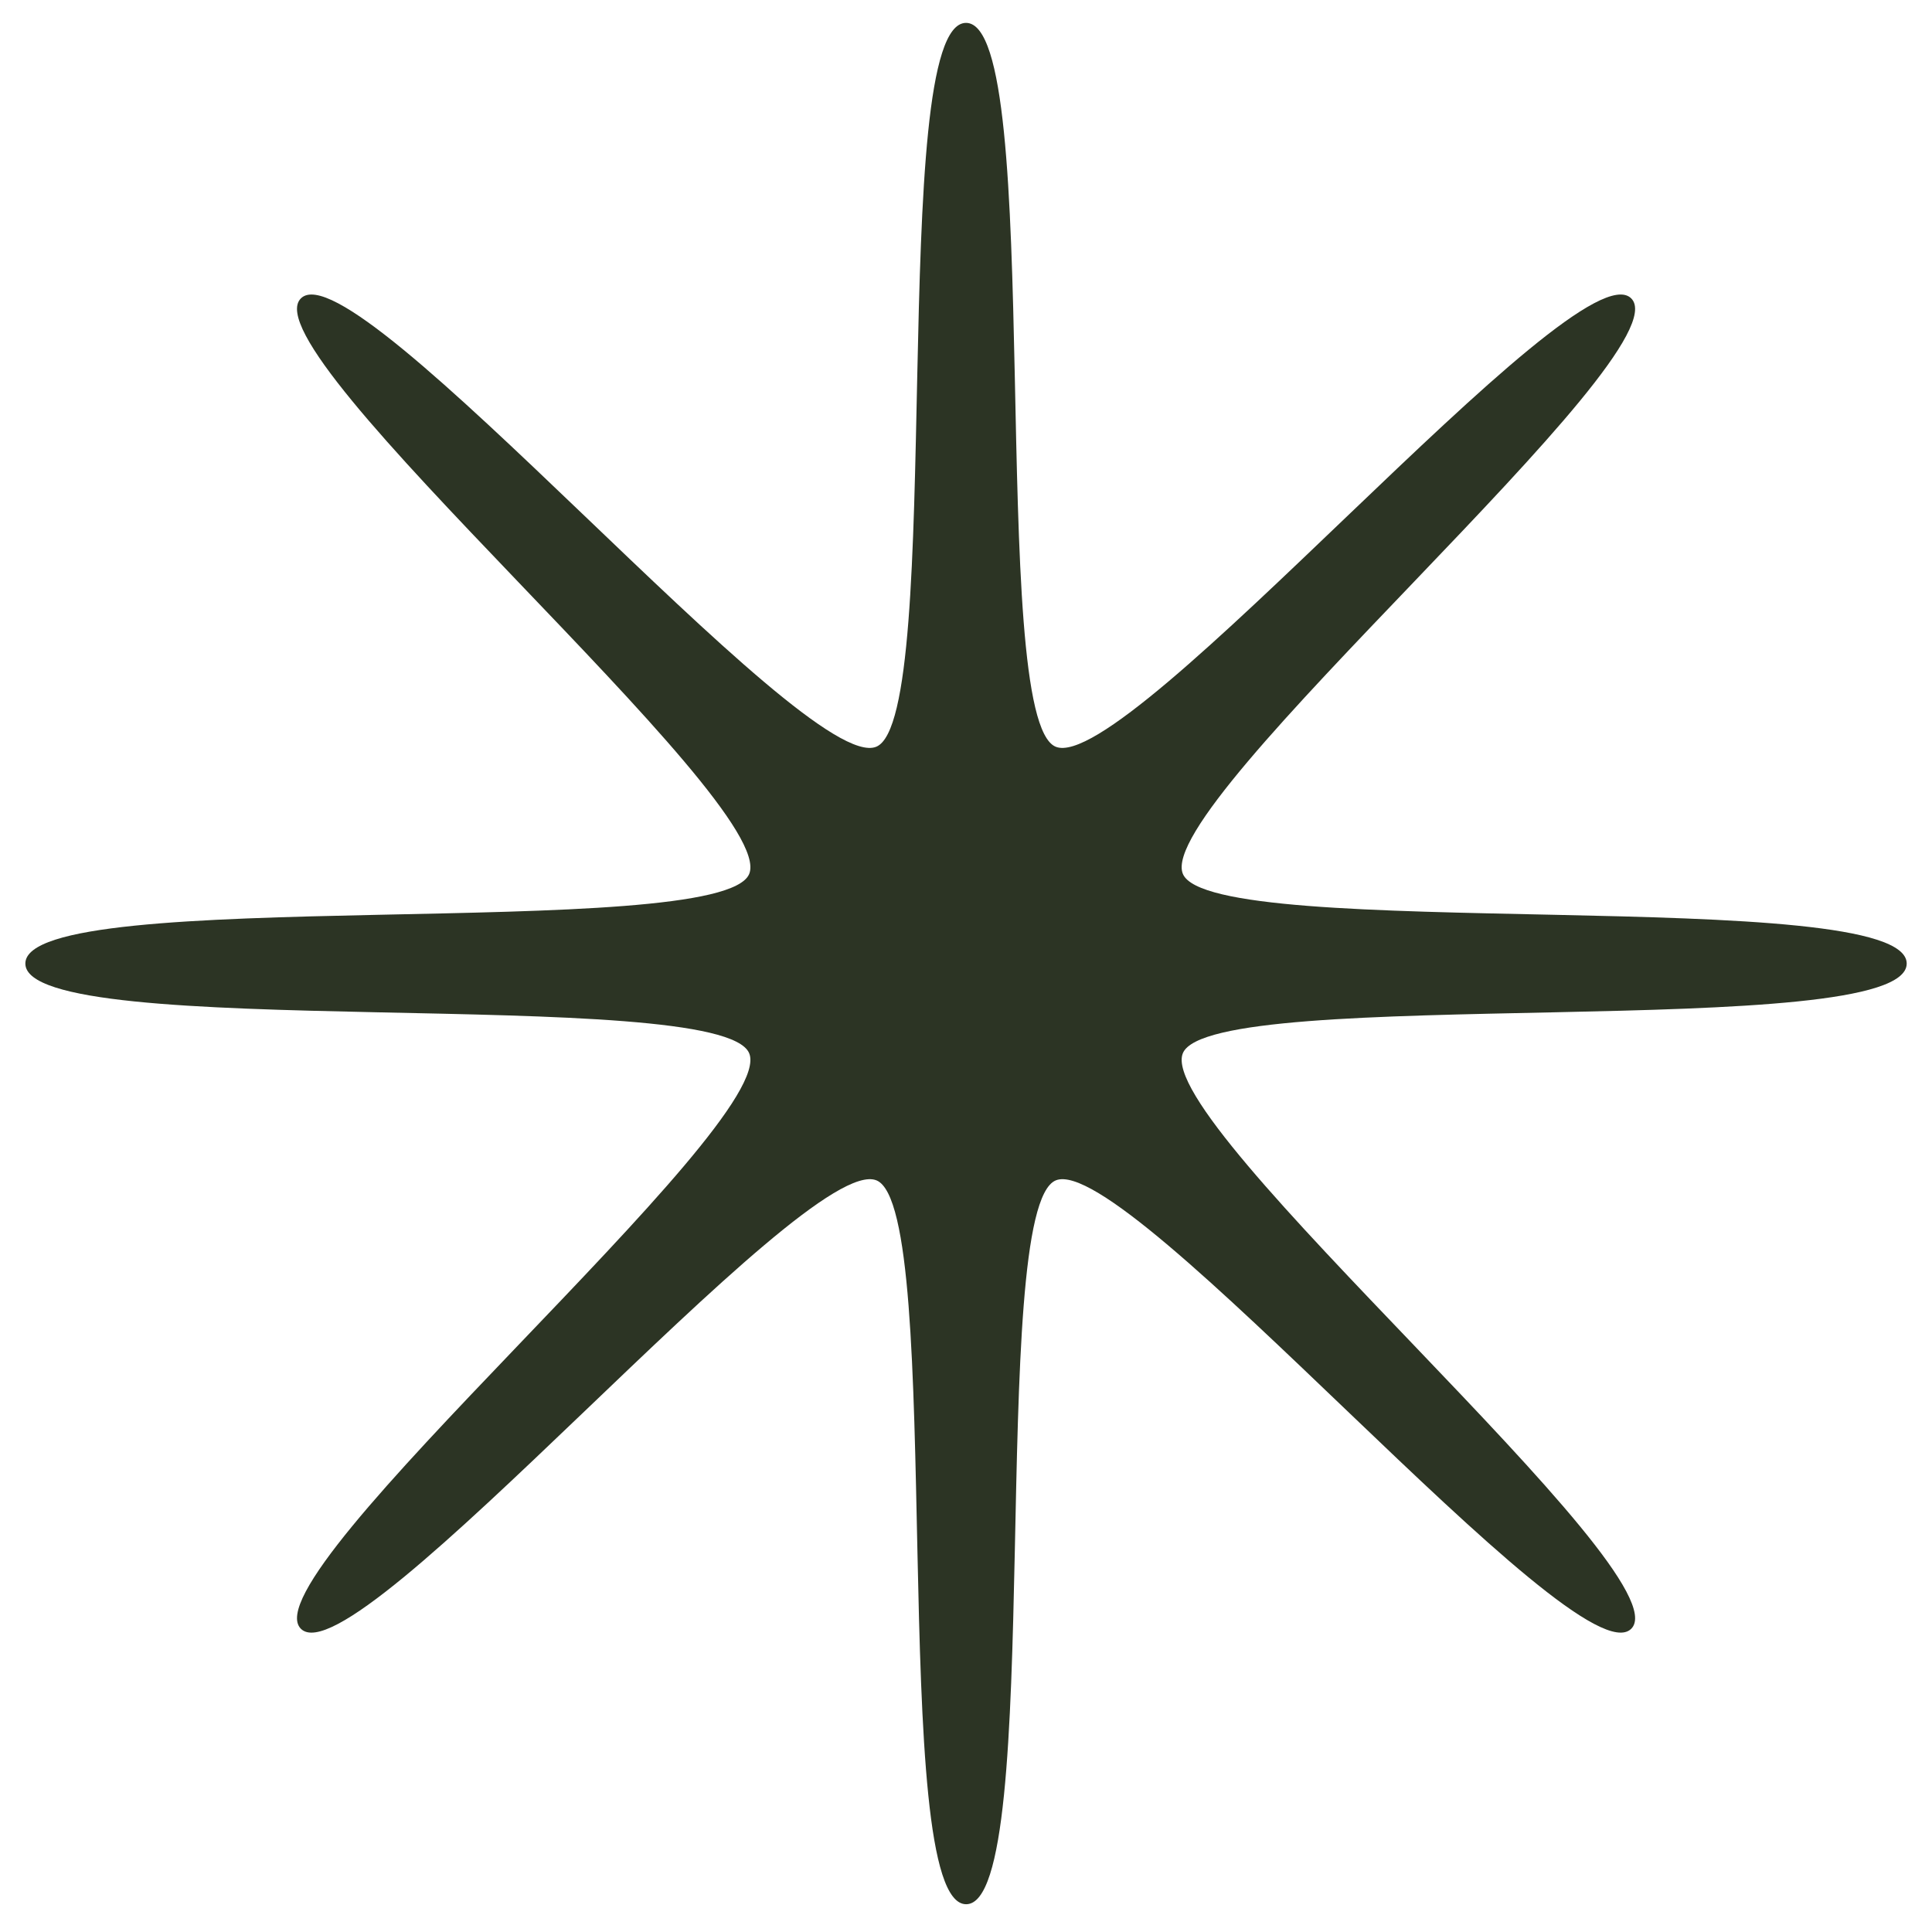 <?xml version="1.0" encoding="UTF-8"?> <svg xmlns="http://www.w3.org/2000/svg" width="64" height="64" viewBox="0 0 64 64" fill="none"> <path d="M63.162 31.919C63.162 34.558 40.137 32.594 39.184 34.888C38.198 37.268 55.83 52.162 54.037 53.955C52.242 55.746 37.35 38.116 34.973 39.102C32.676 40.055 34.64 63.08 32.005 63.08C29.369 63.08 31.33 40.055 29.037 39.102C26.652 38.116 11.76 55.748 9.967 53.955C8.174 52.16 25.805 37.268 24.818 34.891C23.866 32.594 0.84 34.558 0.84 31.919C0.84 29.28 23.866 31.244 24.818 28.951C25.805 26.57 8.172 11.678 9.967 9.885C11.761 8.092 26.652 25.723 29.029 24.736C31.326 23.784 29.362 0.758 32.001 0.758C34.64 0.758 32.676 23.784 34.97 24.736C37.35 25.723 52.243 8.09 54.037 9.885C55.828 11.68 38.198 26.57 39.184 28.948C40.137 31.244 63.162 29.28 63.162 31.919Z" fill="#2C3424"></path> </svg> 